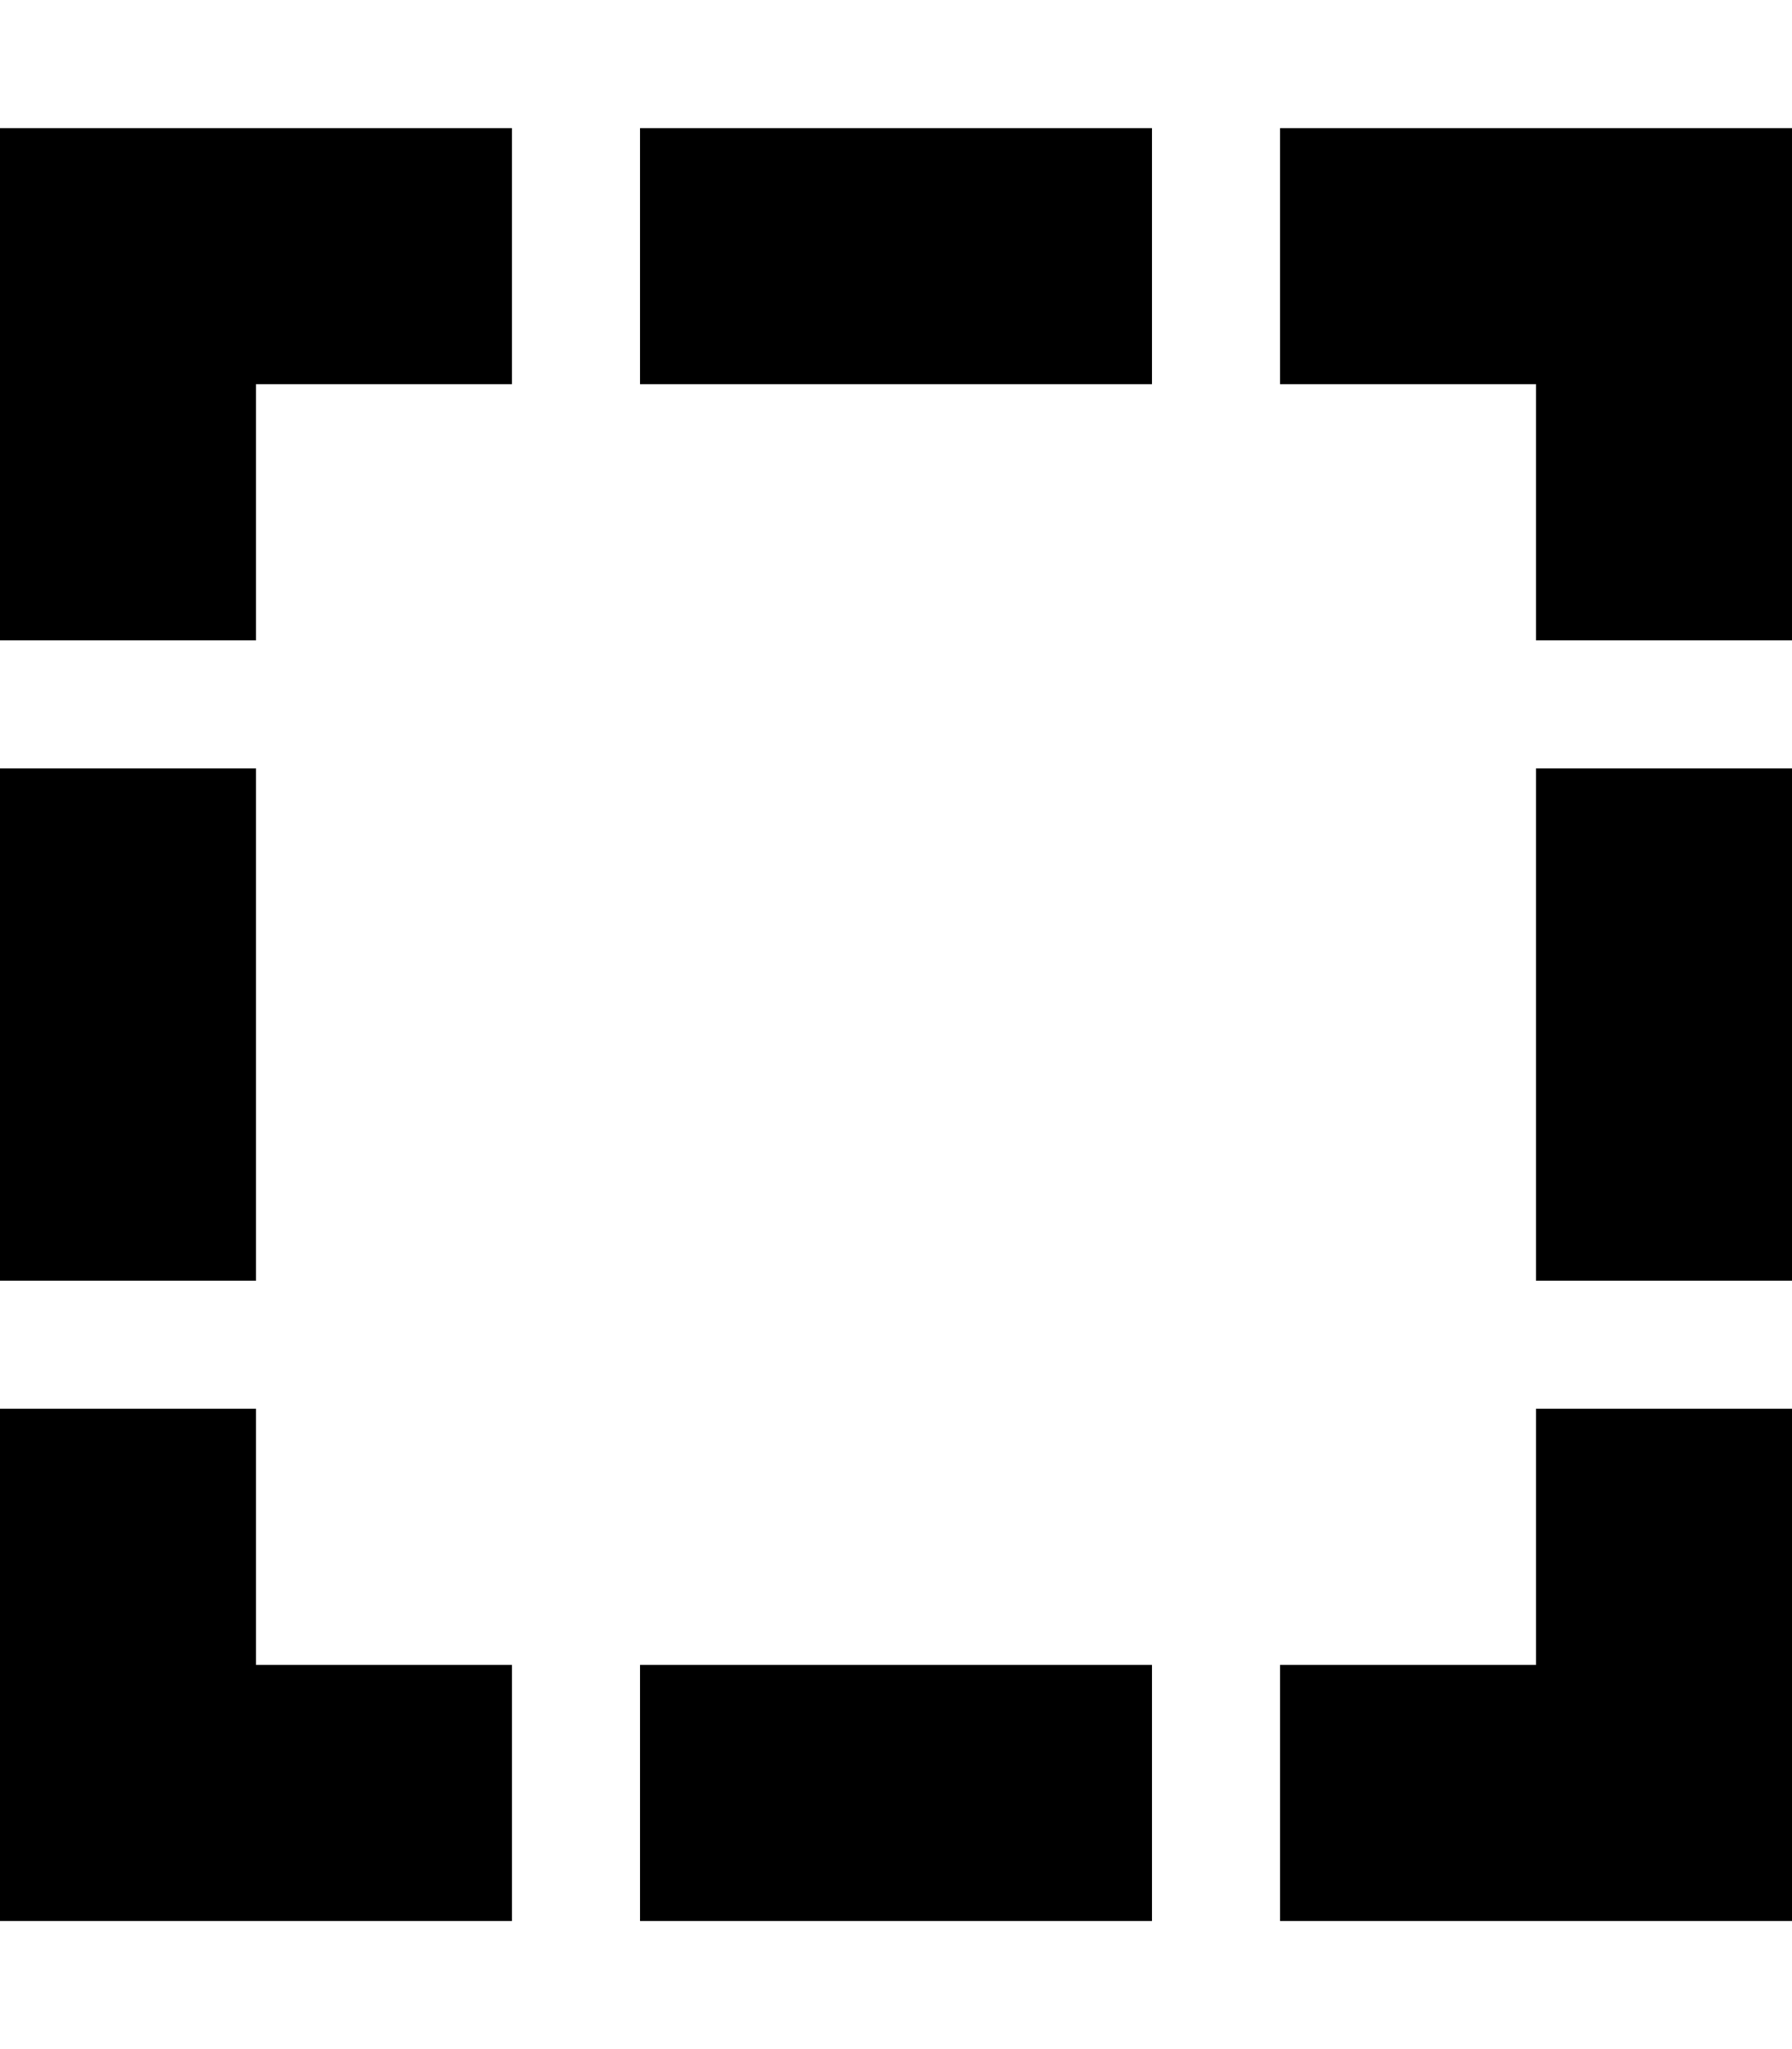 <svg xmlns="http://www.w3.org/2000/svg" viewBox="0 0 448 512"><!--! Font Awesome Pro 6.7.1 by @fontawesome - https://fontawesome.com License - https://fontawesome.com/license (Commercial License) Copyright 2024 Fonticons, Inc. --><path d="M32 32l96 0 0 64L64 96l0 64L0 160 0 64 0 32l32 0zM0 192l64 0 0 128L0 320 0 192zm384 0l64 0 0 128-64 0 0-128zm64-32l-64 0 0-64-64 0 0-64 96 0 32 0 0 32 0 96zm0 192l0 96 0 32-32 0-96 0 0-64 64 0 0-64 64 0zM64 352l0 64 64 0 0 64-96 0L0 480l0-32 0-96 64 0zM288 480l-128 0 0-64 128 0 0 64zM160 96l0-64 128 0 0 64L160 96z"/></svg>